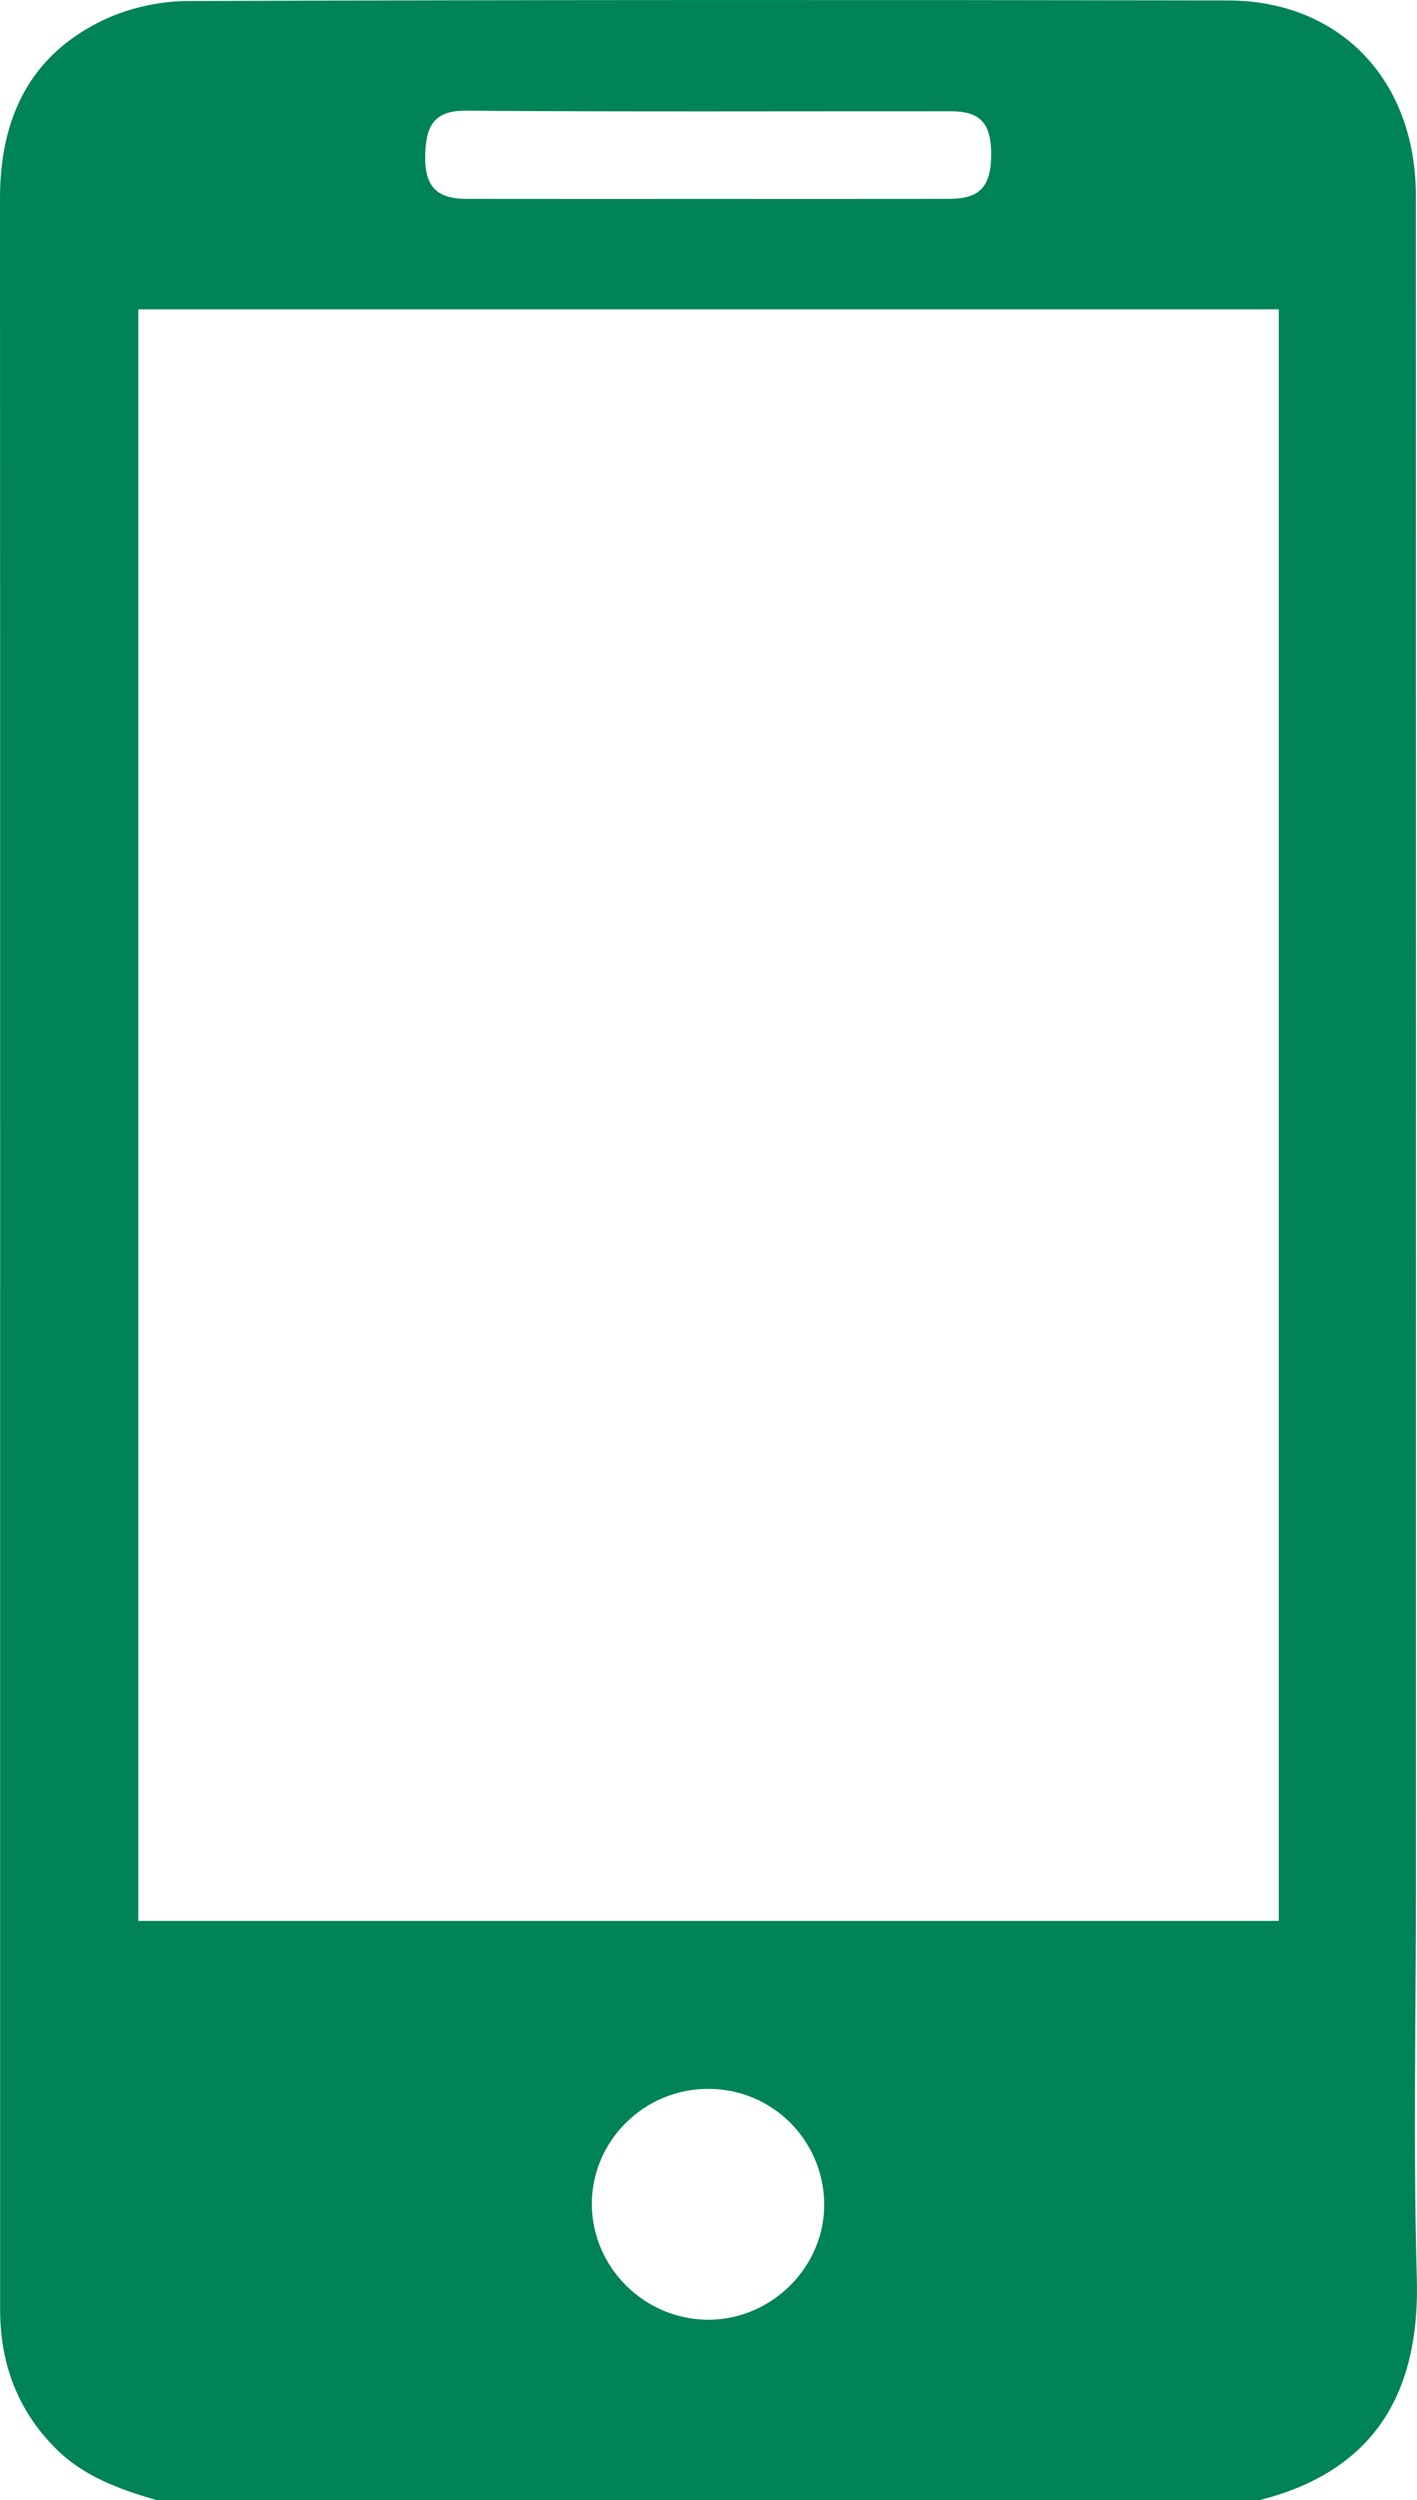 <?xml version="1.0" encoding="UTF-8"?><svg id="c" xmlns="http://www.w3.org/2000/svg" viewBox="0 0 31.663 55.854"><defs><style>.h{fill:#008357;}</style></defs><path class="h" d="M3.492,55.854c-.822-.239-1.62-.525-2.245-1.149C.391,53.85.004,52.806.003,51.607c-.001-1.545-0-3.09-0-4.635C.003,32.793.005,18.614 0,4.435-.001,2.647.66,1.232,2.314.446,2.884.175,3.569.025,4.202.023,11.947-.005,19.692-.004,27.438.01c2.511.005,4.2,1.783,4.2,4.37.003,12.616.001,25.231.001,37.847 0,2.89-.062,5.782.02,8.67.064,2.262-.705,4.249-3.51,4.958H3.492ZM28.573,6.911H3.09v36.005h25.484V6.911ZM15.764,4.444c1.817,0,3.634.002,5.451-.001.672-.001.926-.269.933-.969.008-.712-.238-.988-.897-.988-3.616-.002-7.232.014-10.847-.013-.71-.005-.888.35-.903.992-.016.701.256.977.921.978,1.781.003,3.561.001,5.342.001ZM15.841,51.826c1.423-.007,2.604-1.206,2.576-2.615-.029-1.416-1.172-2.54-2.586-2.543-1.435-.004-2.612,1.162-2.606,2.581.006,1.419,1.189,2.584,2.617,2.577Z"/></svg>